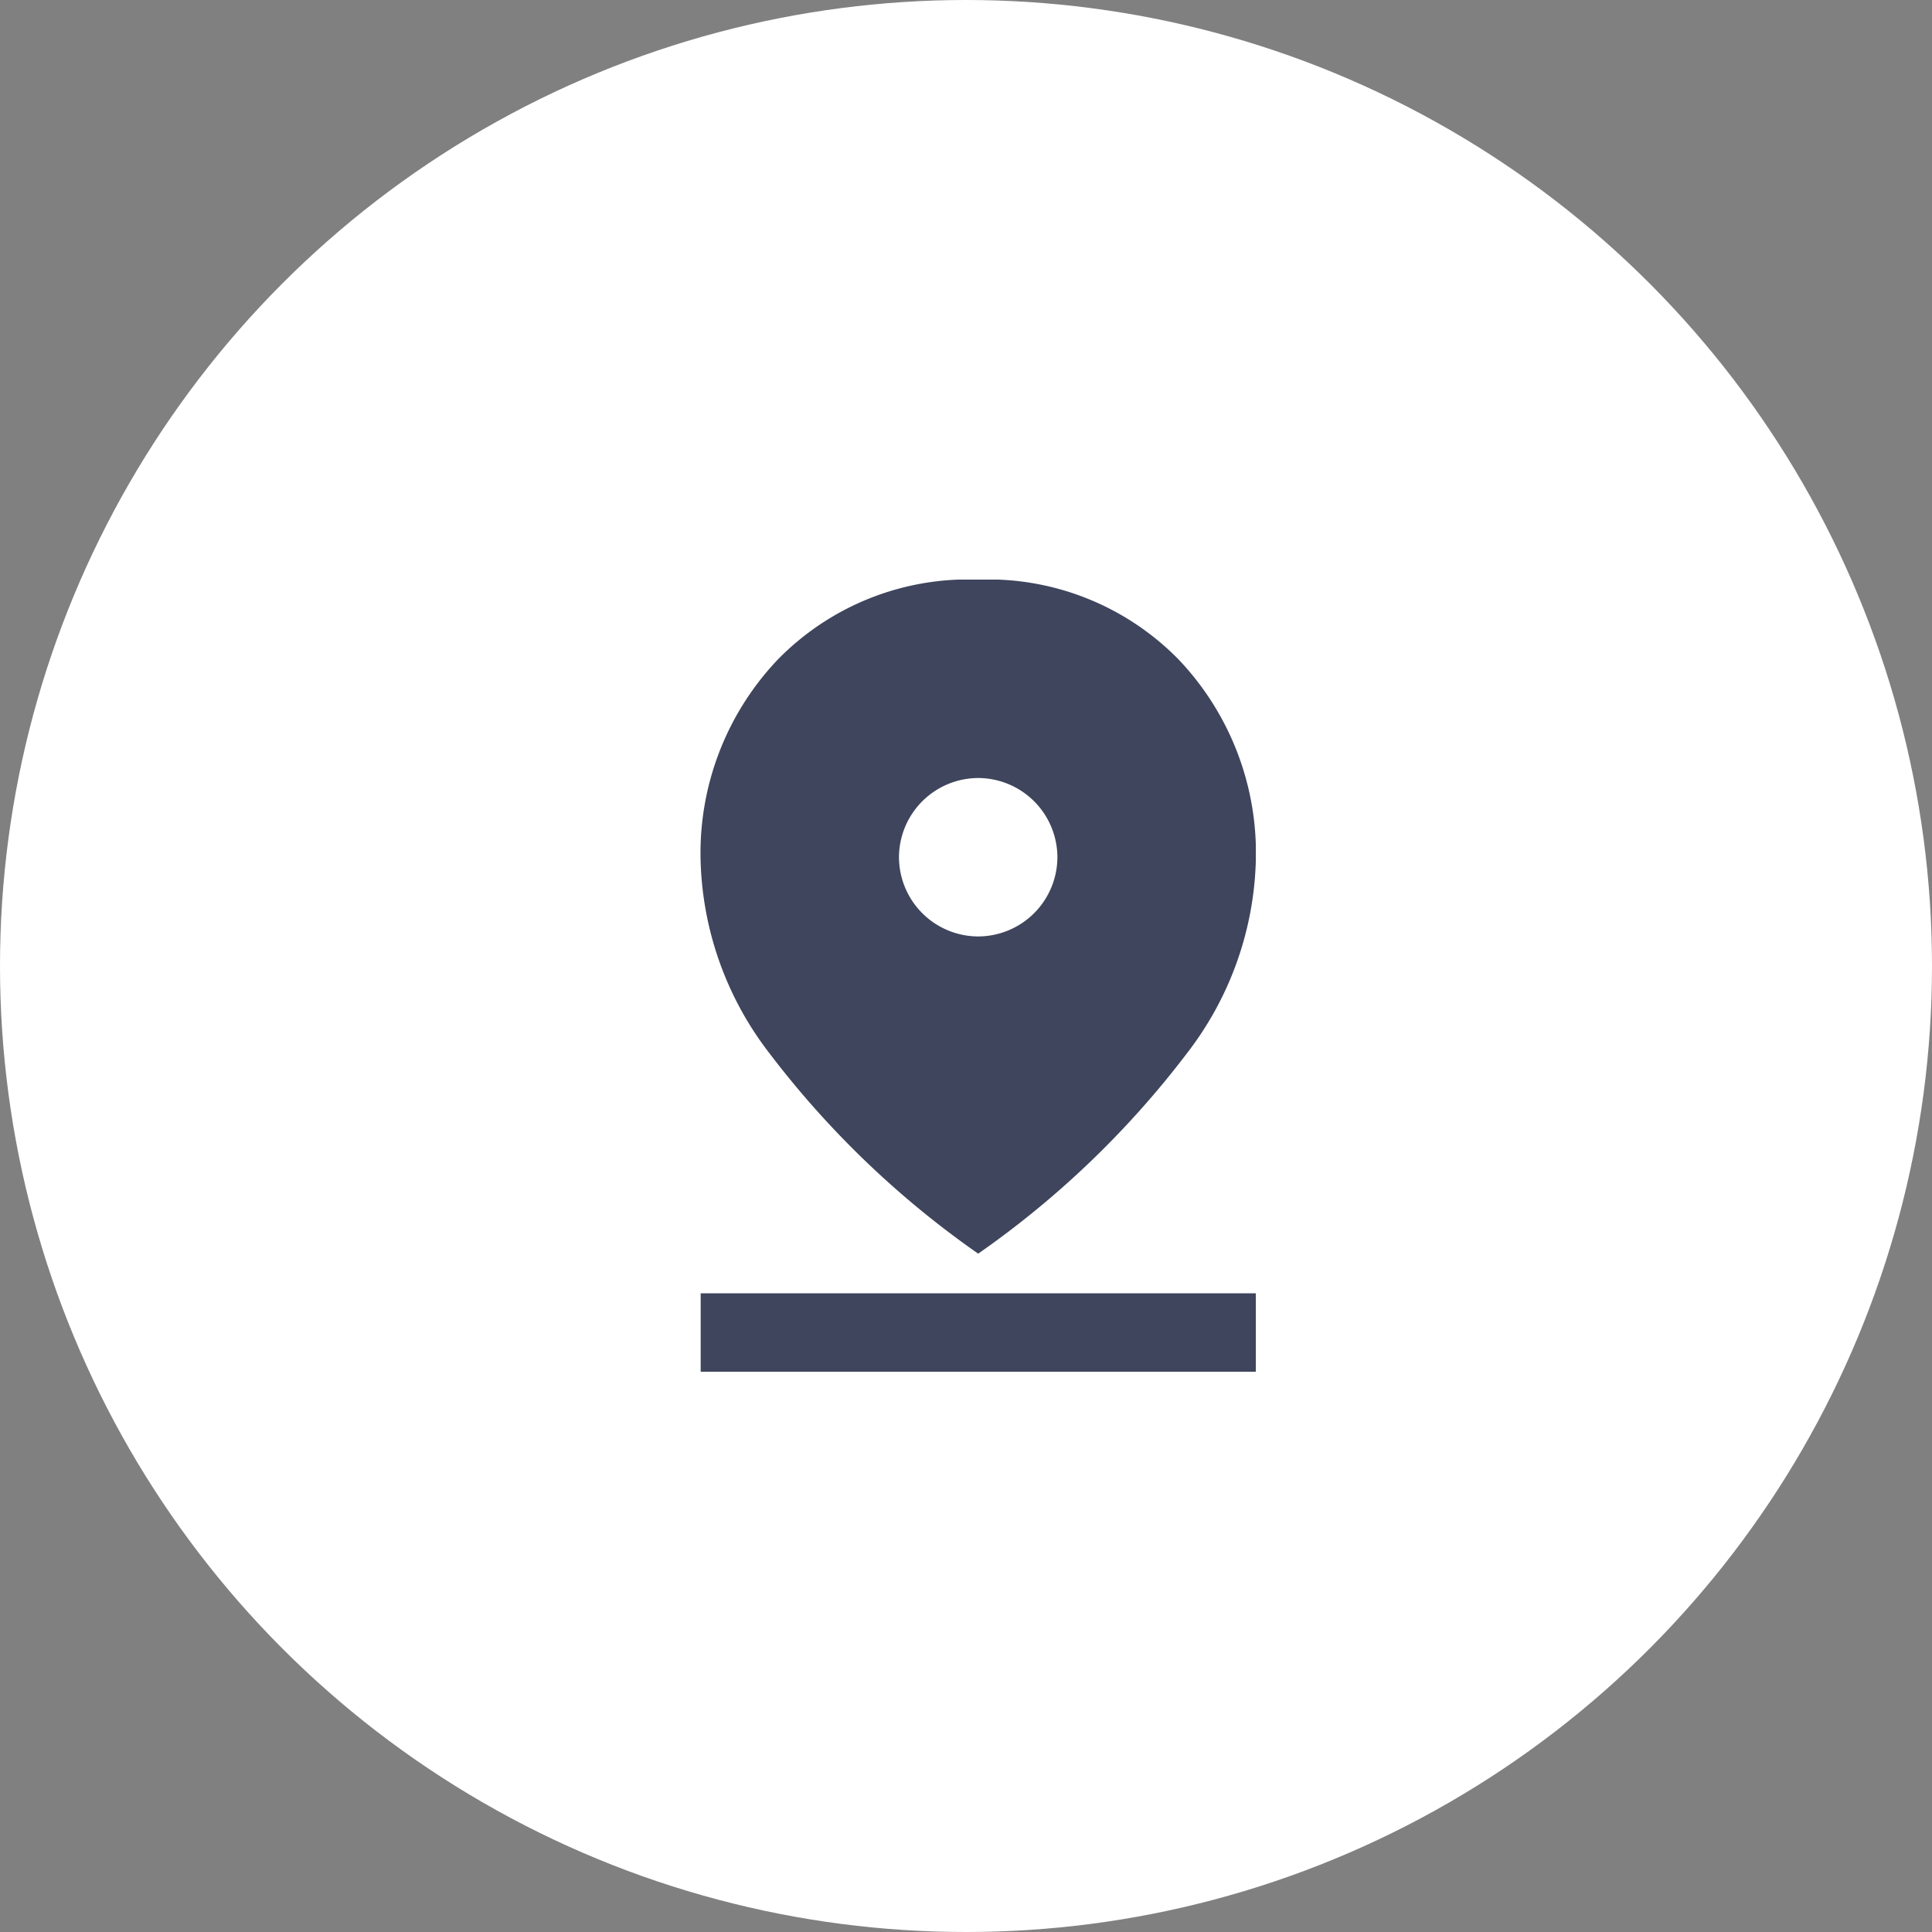<svg xmlns="http://www.w3.org/2000/svg" xmlns:xlink="http://www.w3.org/1999/xlink" width="100" height="100" viewBox="0 0 100 100">
  <rect x="0" y="0" width="100" height="100" fill="#808080" stroke="none"/>
  <defs>
    <clipPath id="clip-path">
      <rect id="長方形_132" data-name="長方形 132" width="29" height="41" transform="translate(-0.267)" fill="#3e455c"/>
    </clipPath>
  </defs>
  <g id="グループ_267" data-name="グループ 267" transform="translate(-95 -44)">
    <g id="グループ_266" data-name="グループ 266">
      <g id="グループ_92" data-name="グループ 92" transform="translate(0 2)">
        <circle id="楕円形_1" data-name="楕円形 1" cx="50" cy="50" r="50" transform="translate(95 42)" fill="#fff"/>
      </g>
      <g id="グループ_60" data-name="グループ 60" transform="translate(131.267 74)">
        <g id="グループ_59" data-name="グループ 59" clip-path="url(#clip-path)">
          <path id="パス_64" data-name="パス 64" d="M14.366,34.89a48.165,48.165,0,0,1-10.8-10.364A17.044,17.044,0,0,1,0,14.674,14.532,14.532,0,0,1,4,4.129,13.794,13.794,0,0,1,14.366,0,13.794,13.794,0,0,1,24.731,4.129a14.532,14.532,0,0,1,4,10.545,17.044,17.044,0,0,1-3.567,9.851,48.165,48.165,0,0,1-10.8,10.364m0-16.419a4.113,4.113,0,0,0,4.1-4.1,4.113,4.113,0,0,0-4.1-4.1,4.113,4.113,0,0,0-4.1,4.1,4.113,4.113,0,0,0,4.1,4.1M0,36.942H28.733v4.1H0Z" fill="#3e455c"/>
        </g>
      </g>
    </g>
  </g>
</svg>
